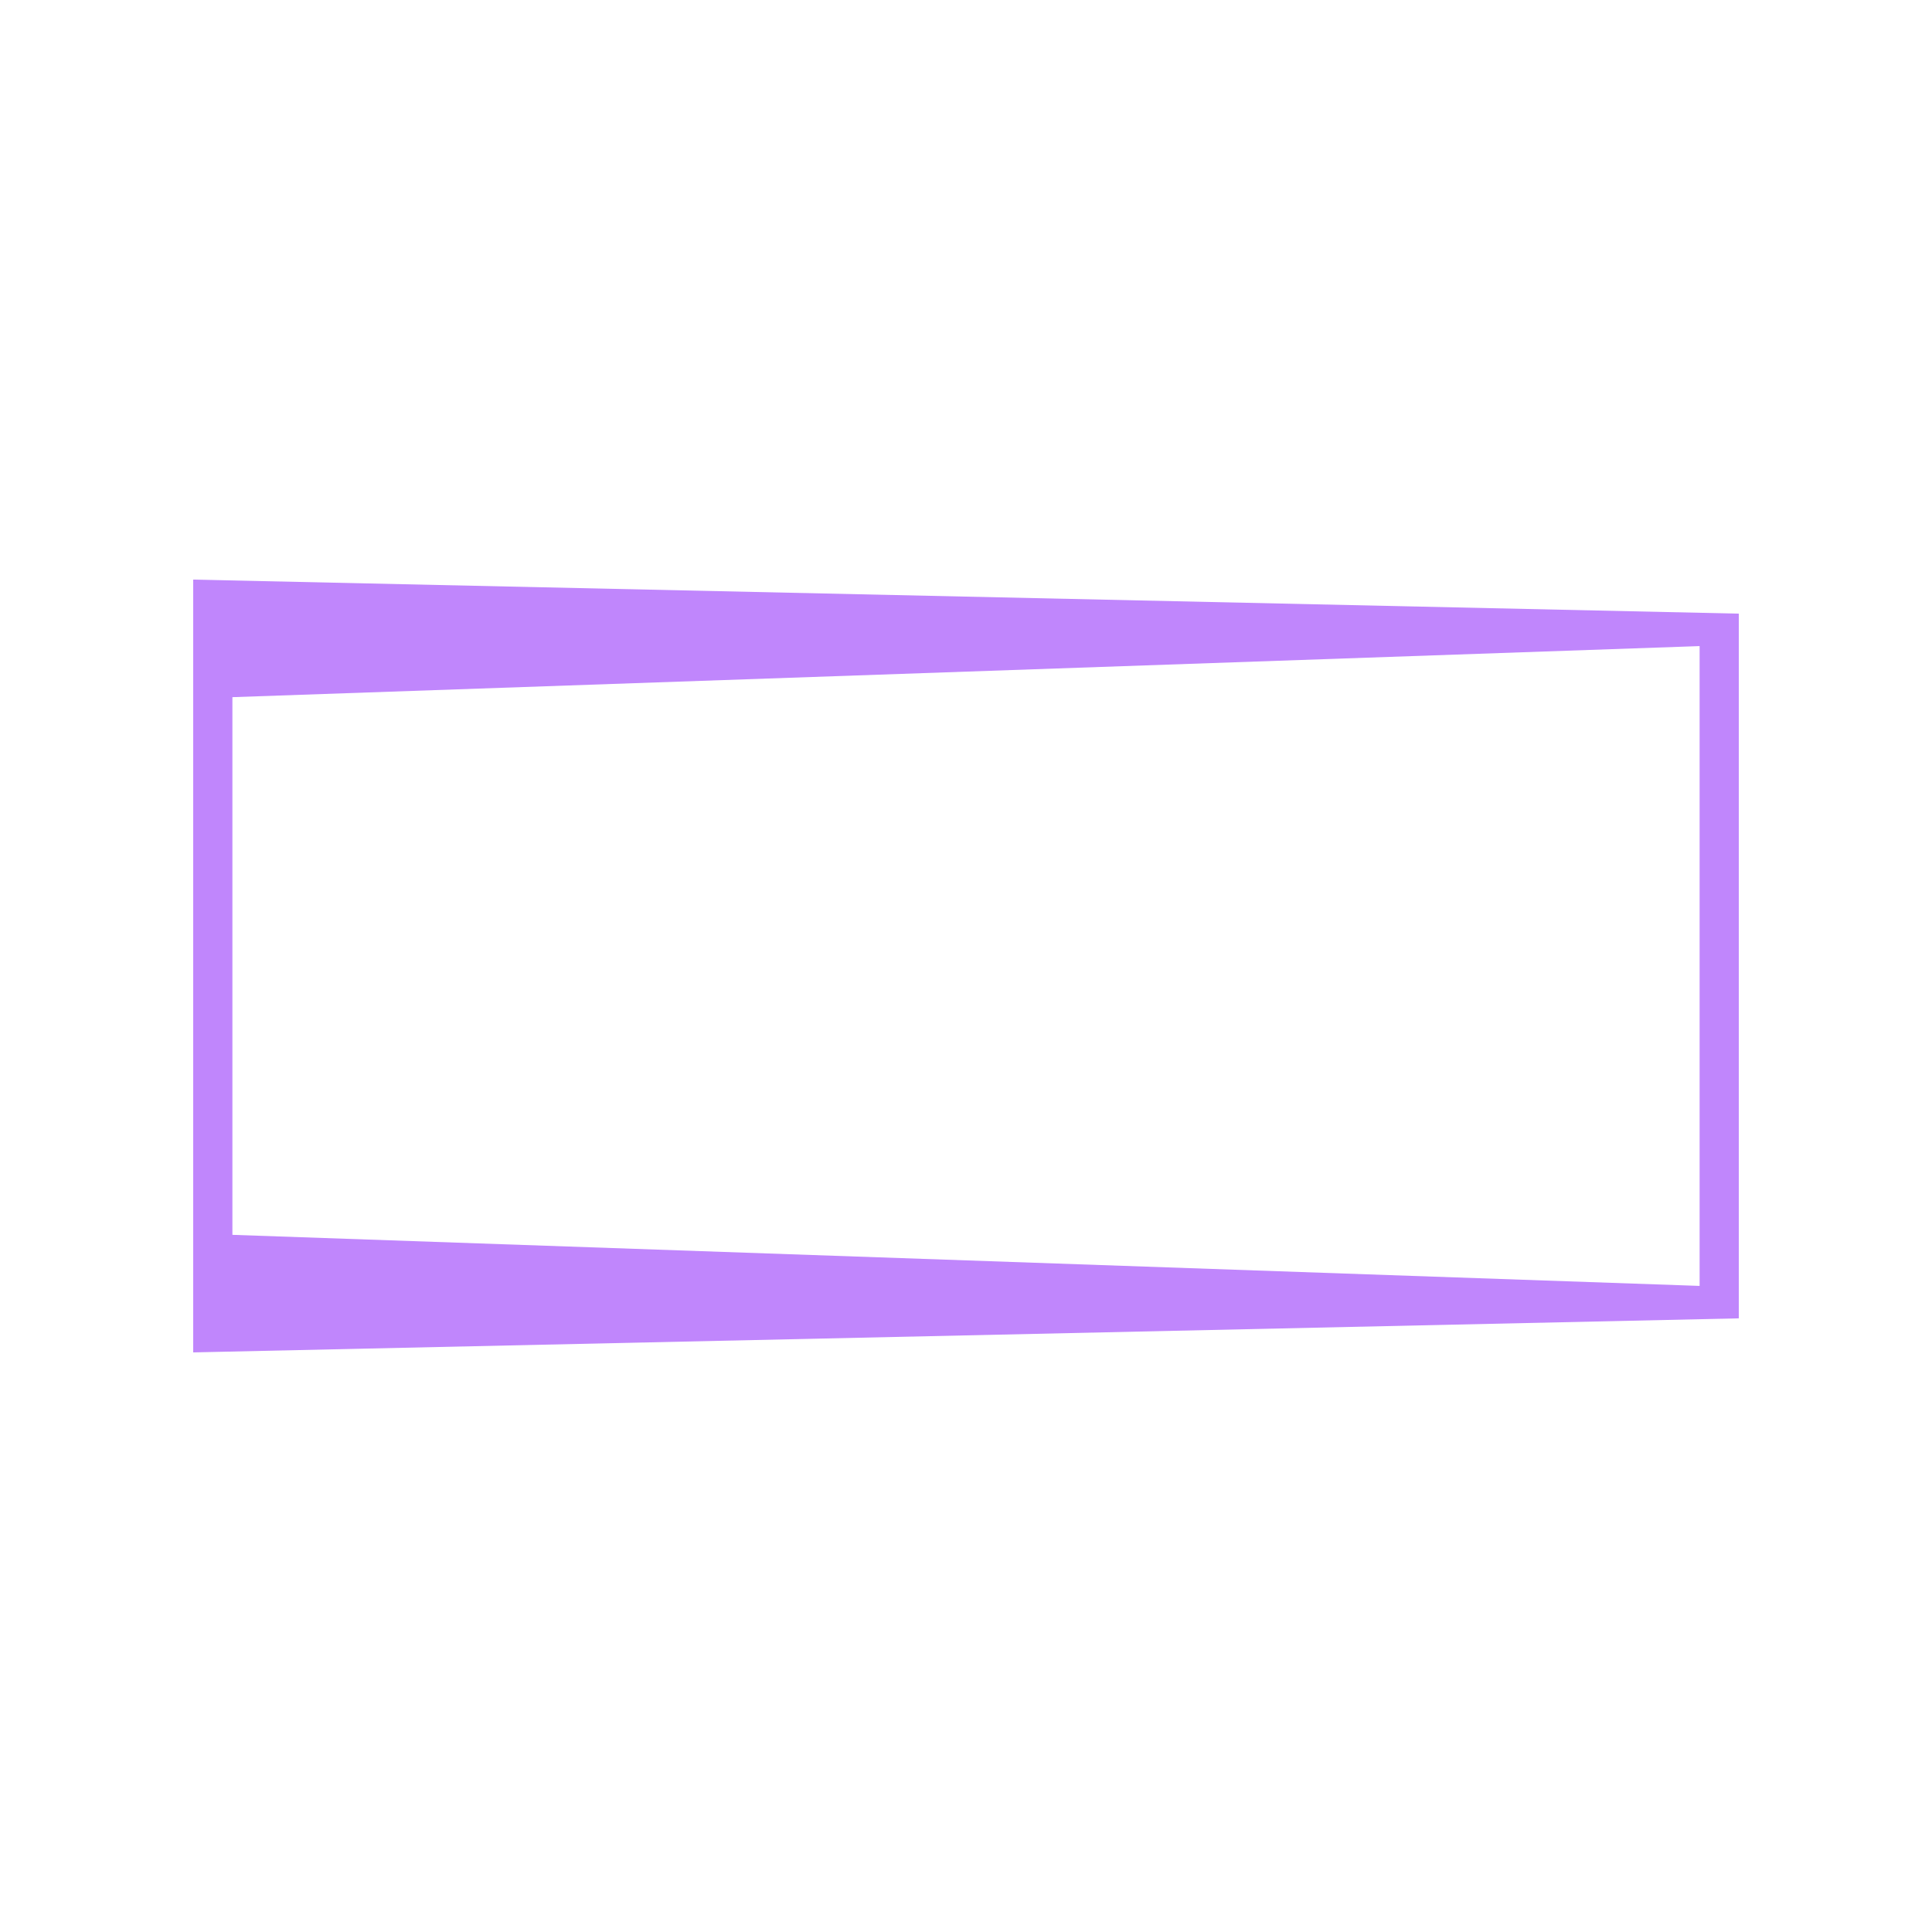 <?xml version="1.0" encoding="UTF-8"?>
<svg data-bbox="20 60 160 80" xmlns="http://www.w3.org/2000/svg" width="200" height="200" viewBox="0 0 200 200" data-type="color">
    <g>
        <path fill="#C086FC" d="M20 60v80l160-3.525V63.524L20 60zm155.942 73.117L24.058 127.83V72.17l151.884-5.287v66.234z" data-color="1"/>
    </g>
</svg>
